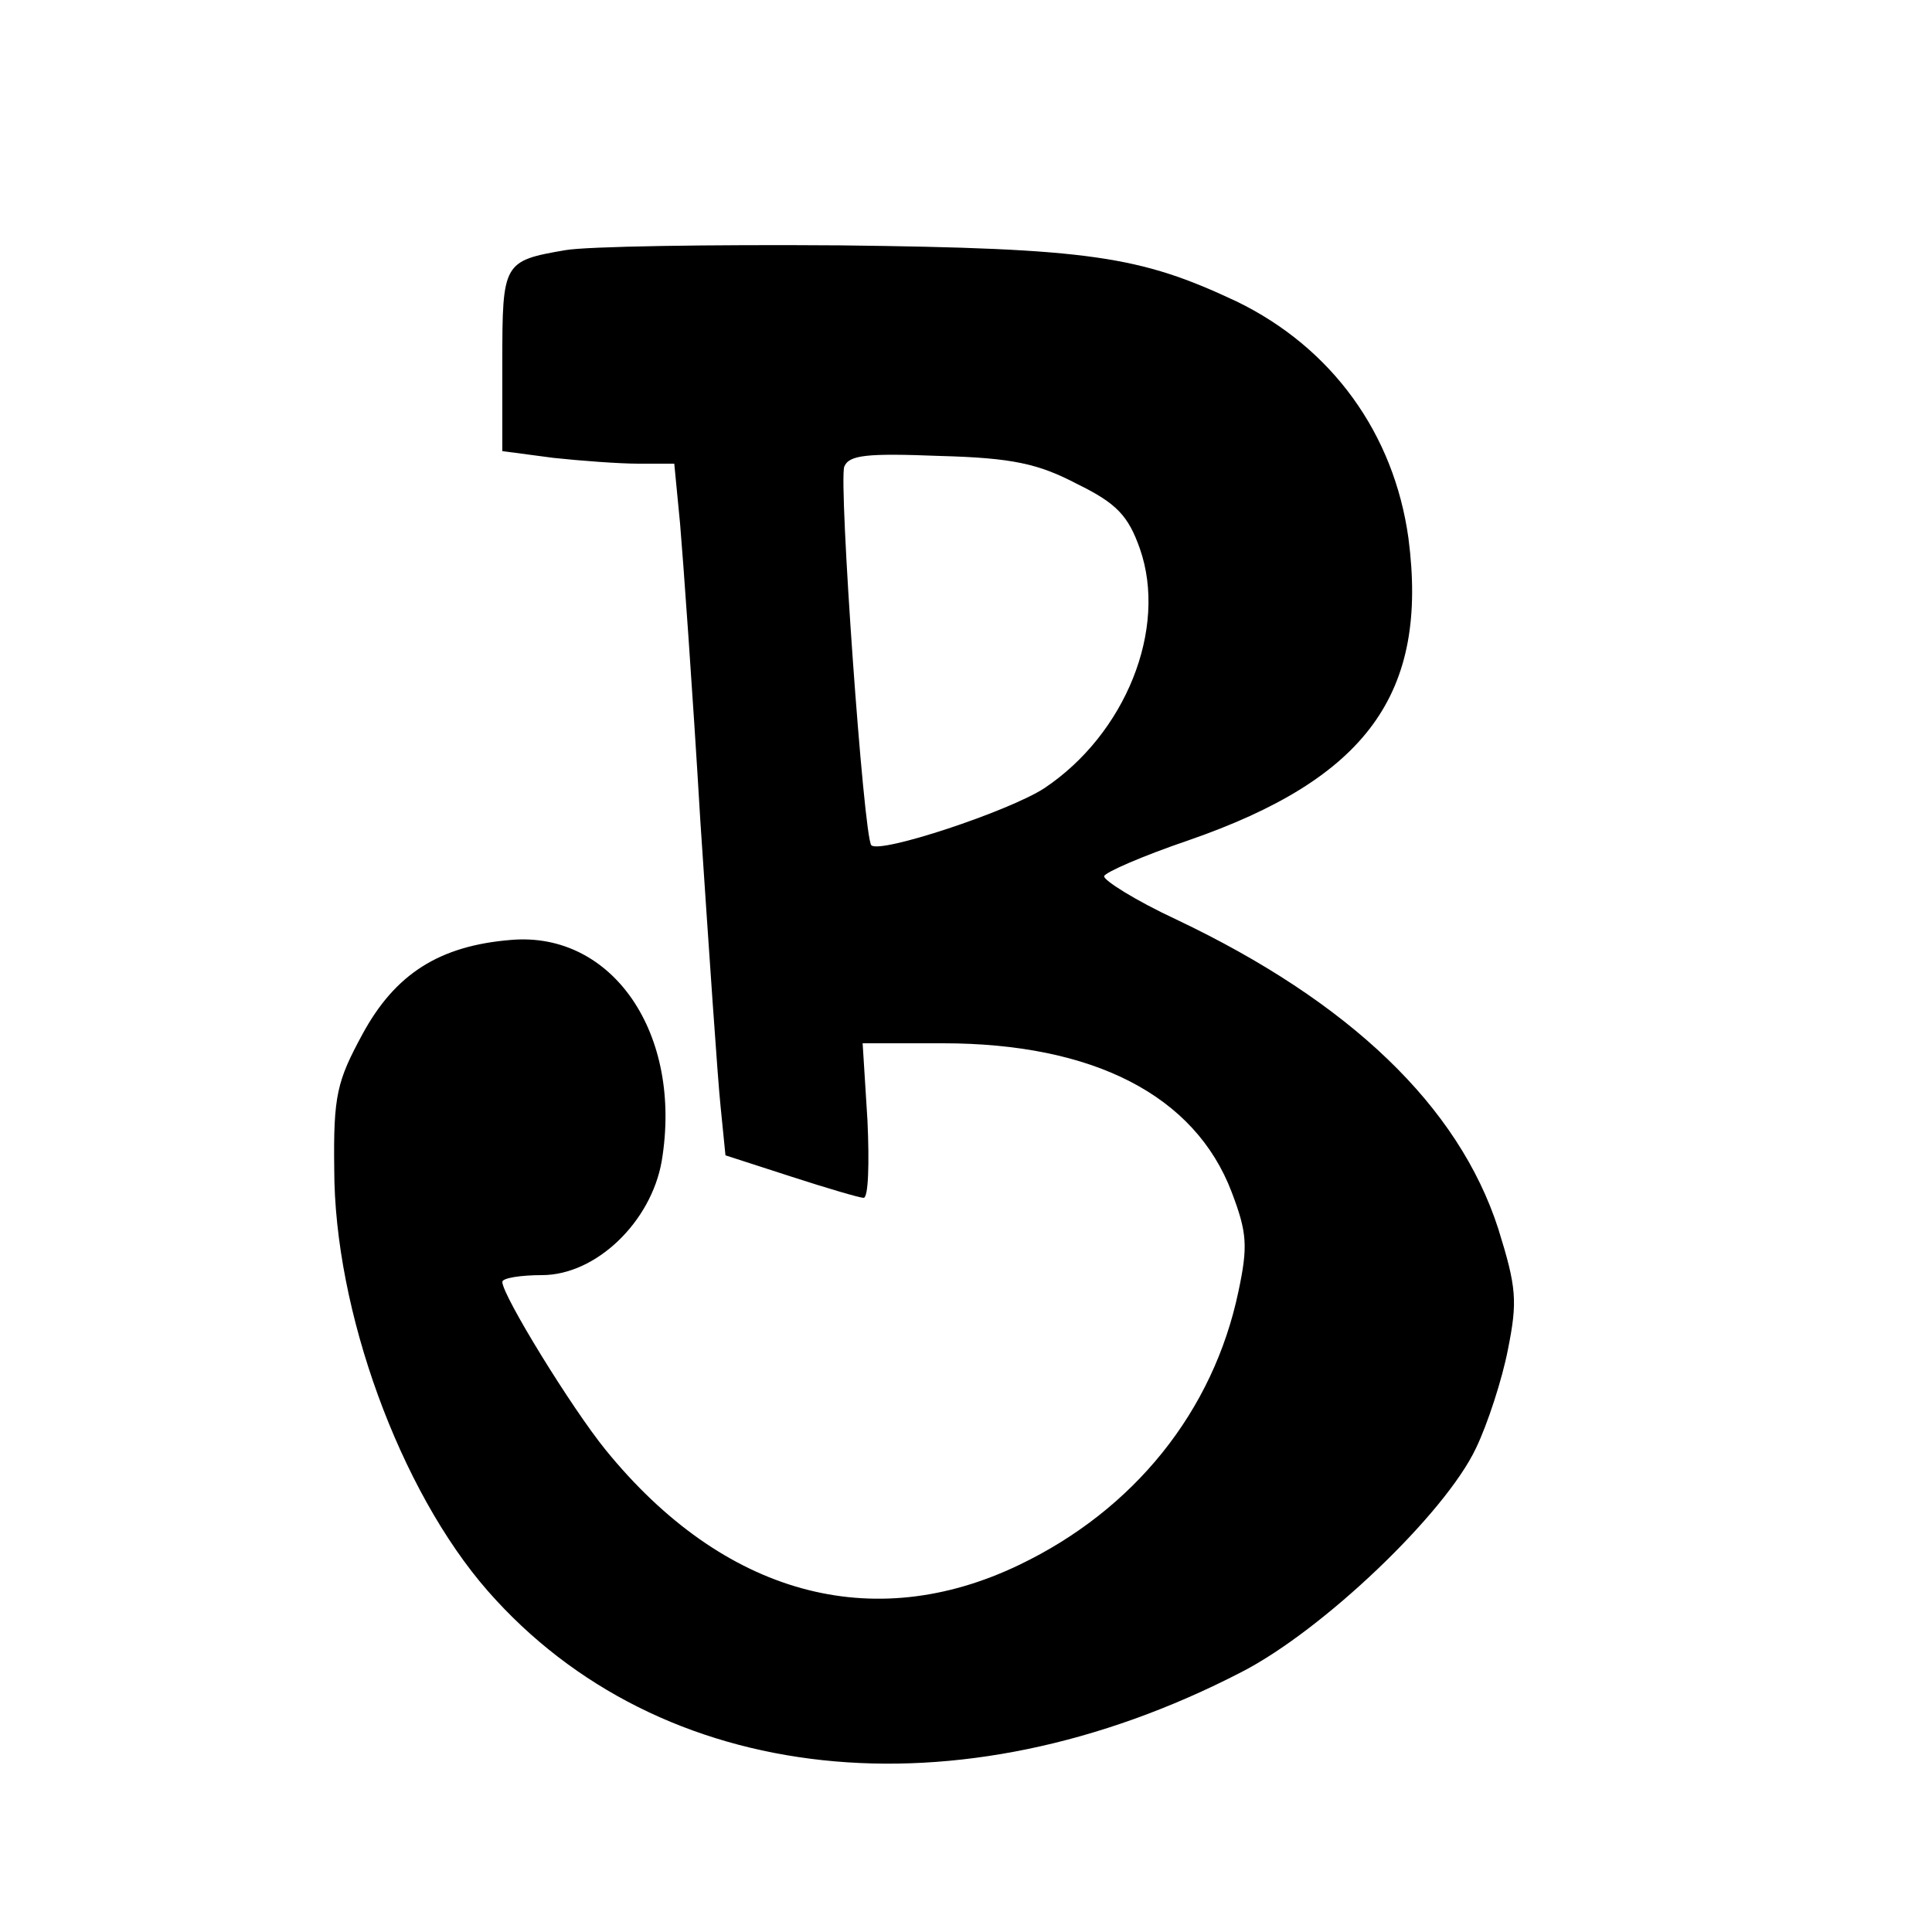 <?xml version="1.0" standalone="no"?>
<!DOCTYPE svg PUBLIC "-//W3C//DTD SVG 20010904//EN"
 "http://www.w3.org/TR/2001/REC-SVG-20010904/DTD/svg10.dtd">
<svg version="1.0" xmlns="http://www.w3.org/2000/svg"
 width="200pt" height="200pt" viewBox="0 0 200 200"
 preserveAspectRatio="xMidYMid meet">
<g transform="translate(0,200) scale(0.1,-0.1)"
fill="#000000" stroke="none">
<path d="M585 1741 c-64 -11 -65 -13 -65 -115 l0 -93 53 -7 c28 -3 68 -6 88
-6 l37 0 6 -62 c3 -35 13 -173 21 -308 9 -135 18 -268 21 -296 l5 -50 68 -22
c37 -12 71 -22 75 -22 5 0 6 36 4 80 l-5 80 83 0 c156 0 261 -54 299 -154 16
-42 17 -56 7 -103 -26 -124 -108 -226 -227 -283 -152 -73 -306 -31 -428 119
-35 43 -107 160 -107 174 0 4 19 7 41 7 56 0 113 55 124 118 22 132 -51 238
-156 229 -74 -6 -120 -35 -154 -98 -26 -48 -30 -63 -29 -139 0 -147 68 -333
159 -437 178 -203 486 -236 780 -84 84 43 211 164 243 232 12 25 27 71 33 102
10 50 9 64 -10 125 -41 127 -154 235 -333 320 -43 20 -76 41 -75 45 1 4 40 21
87 37 185 64 249 152 228 313 -15 108 -79 197 -178 245 -100 47 -151 55 -410
58 -135 1 -263 -1 -285 -5z m530 -242 c41 -20 53 -33 65 -67 29 -83 -15 -192
-99 -248 -37 -24 -170 -68 -179 -59 -8 8 -34 376 -28 392 5 12 23 14 99 11 75
-2 102 -8 142 -29z"/>
</g>
</svg>
